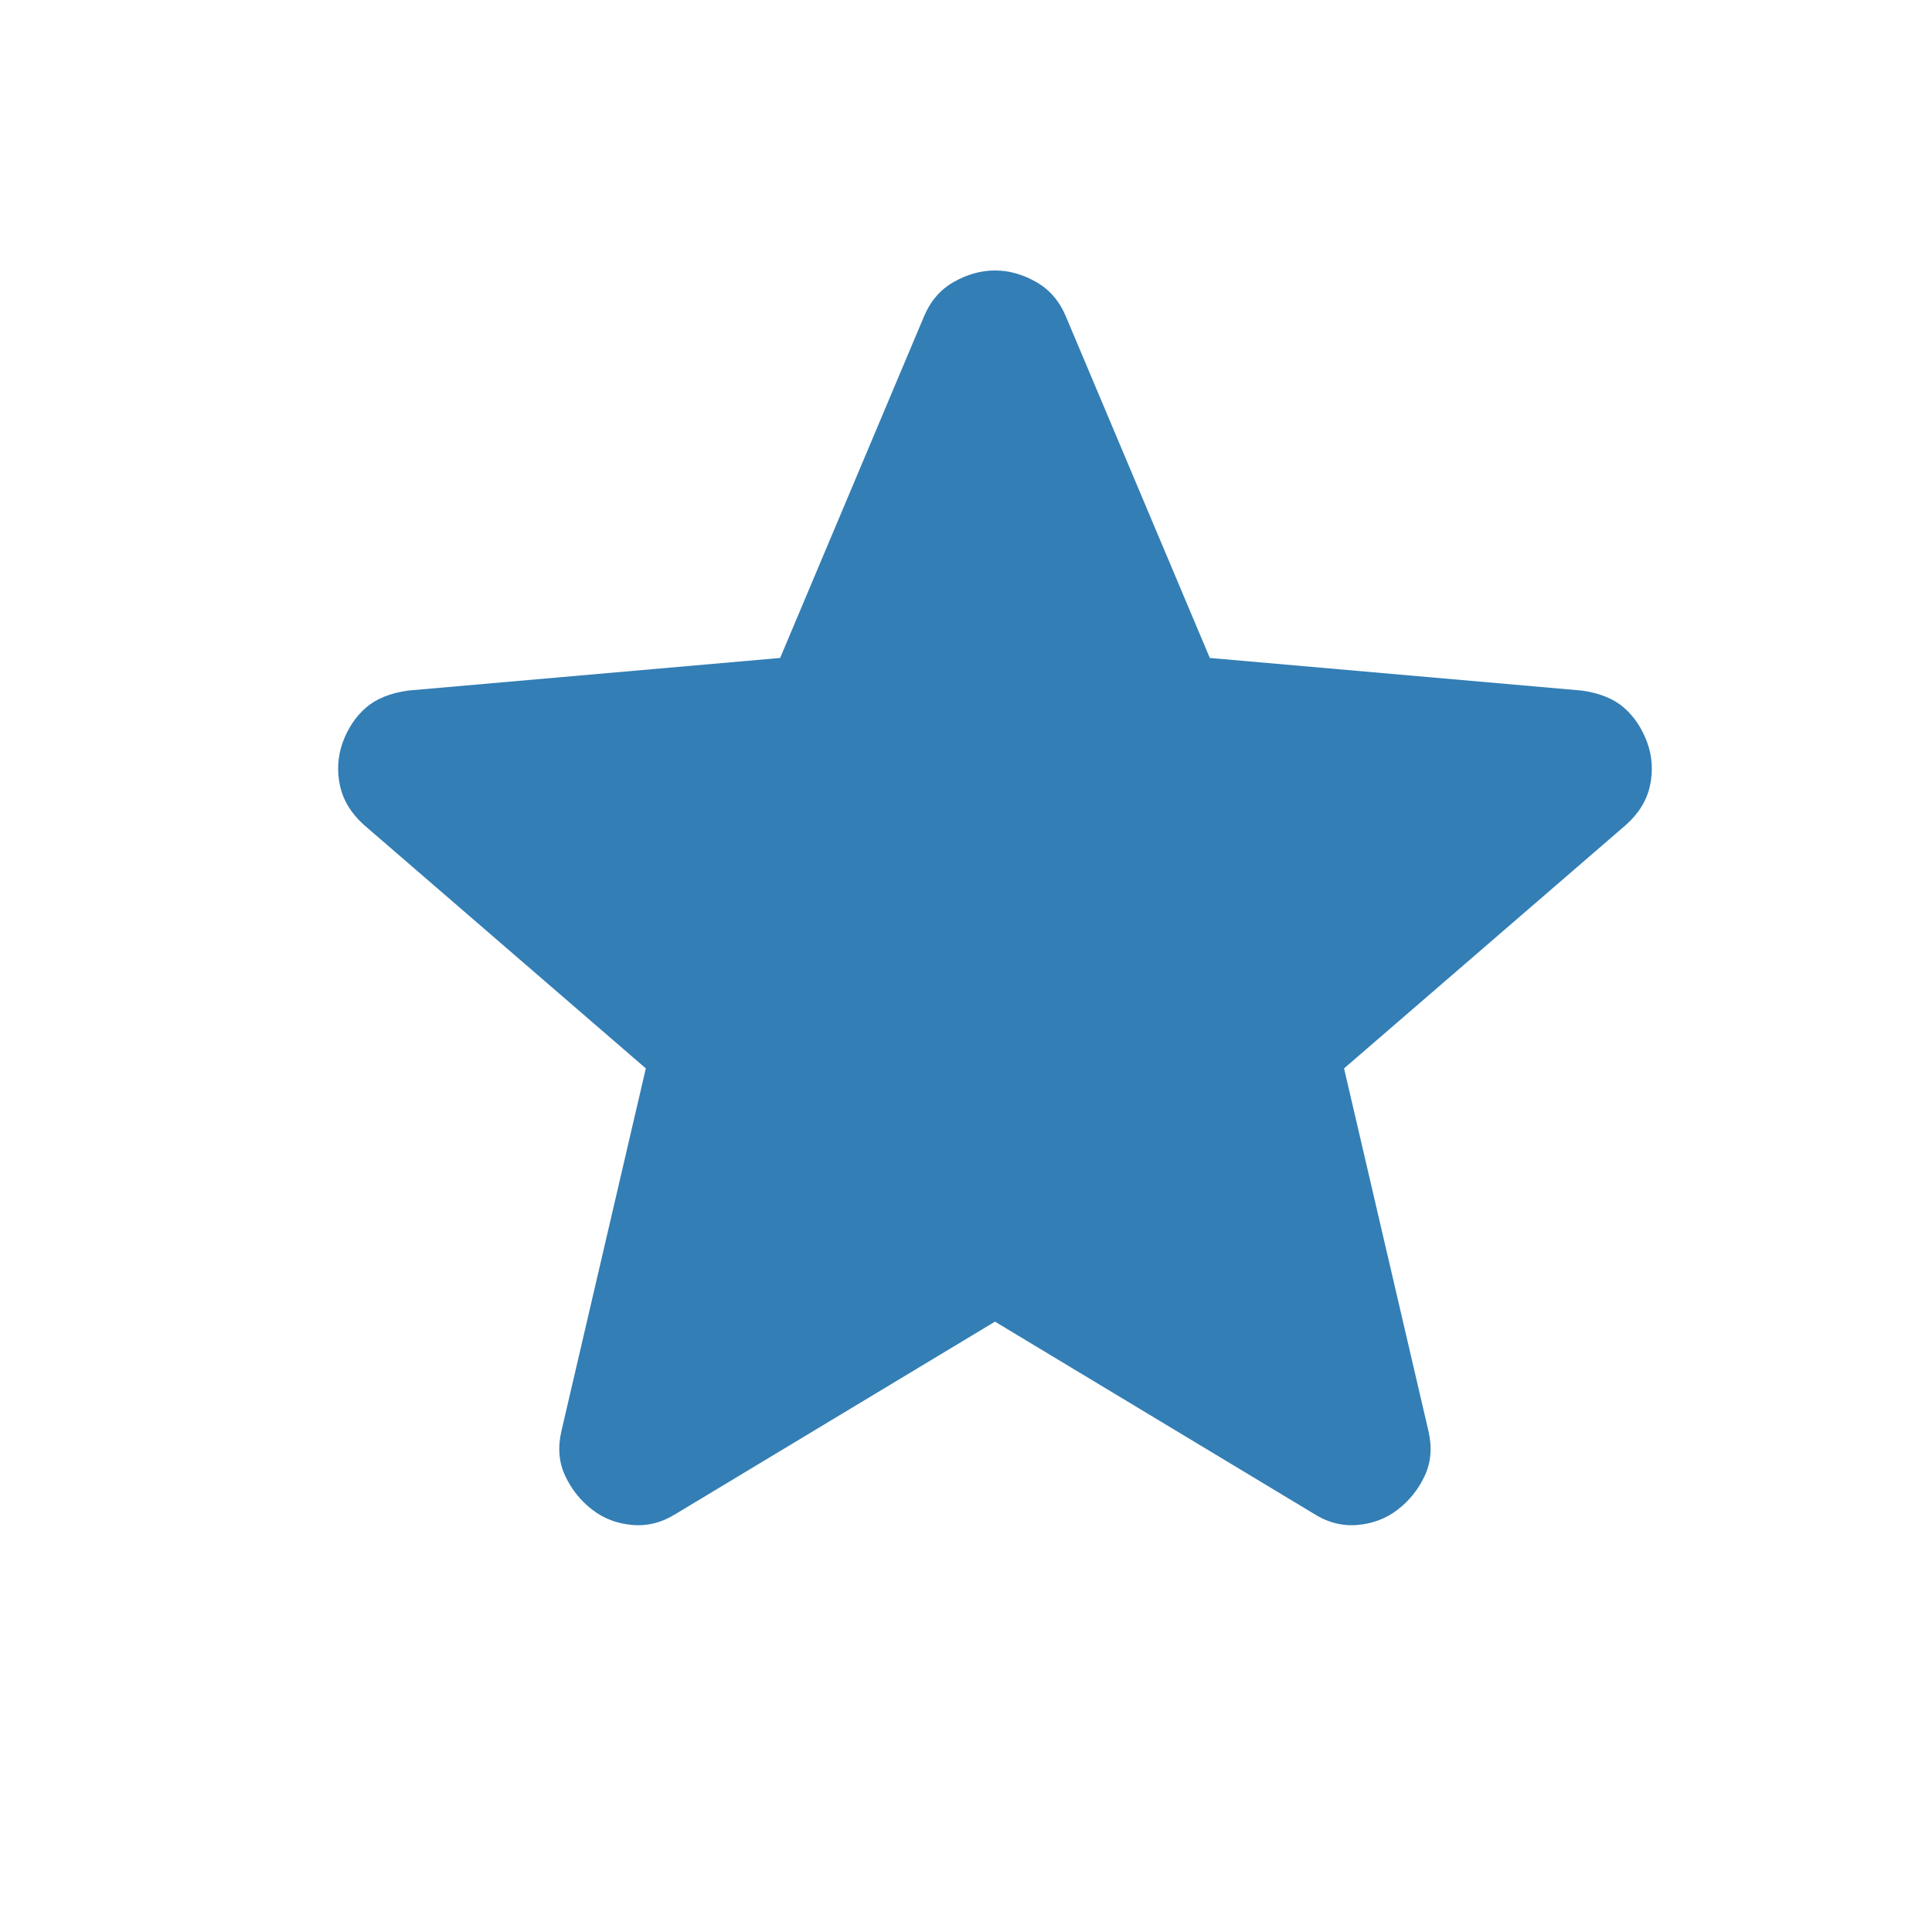 <svg width="25" height="25" viewBox="0 0 25 25" fill="none" xmlns="http://www.w3.org/2000/svg">
<mask id="mask0_787_18292" style="mask-type:alpha" maskUnits="userSpaceOnUse" x="0" y="0" width="25" height="25">
<rect x="0.375" y="0.5" width="24" height="24" fill="#D9D9D9"/>
</mask>
<g mask="url(#mask0_787_18292)">
<path d="M12.875 17.102L8.754 19.584C8.572 19.7 8.382 19.75 8.183 19.733C7.985 19.716 7.811 19.65 7.662 19.534C7.513 19.419 7.397 19.274 7.315 19.101C7.232 18.927 7.215 18.733 7.265 18.517L8.357 13.825L4.708 10.673C4.543 10.524 4.44 10.355 4.399 10.164C4.358 9.973 4.37 9.787 4.435 9.606C4.501 9.425 4.6 9.276 4.733 9.159C4.866 9.043 5.048 8.968 5.279 8.936L10.095 8.514L11.956 4.096C12.039 3.897 12.167 3.748 12.341 3.649C12.515 3.55 12.693 3.5 12.875 3.5C13.056 3.5 13.234 3.55 13.408 3.649C13.582 3.748 13.71 3.897 13.793 4.096L15.655 8.514L20.47 8.936C20.701 8.969 20.884 9.043 21.016 9.159C21.148 9.275 21.247 9.424 21.314 9.606C21.38 9.788 21.392 9.974 21.351 10.165C21.31 10.356 21.207 10.525 21.041 10.673L17.392 13.825L18.484 18.517C18.534 18.732 18.517 18.926 18.434 19.101C18.352 19.275 18.236 19.419 18.087 19.534C17.938 19.649 17.764 19.716 17.566 19.733C17.367 19.75 17.177 19.701 16.995 19.584L12.875 17.102Z" fill="#337EB5"/>
</g>
</svg>
